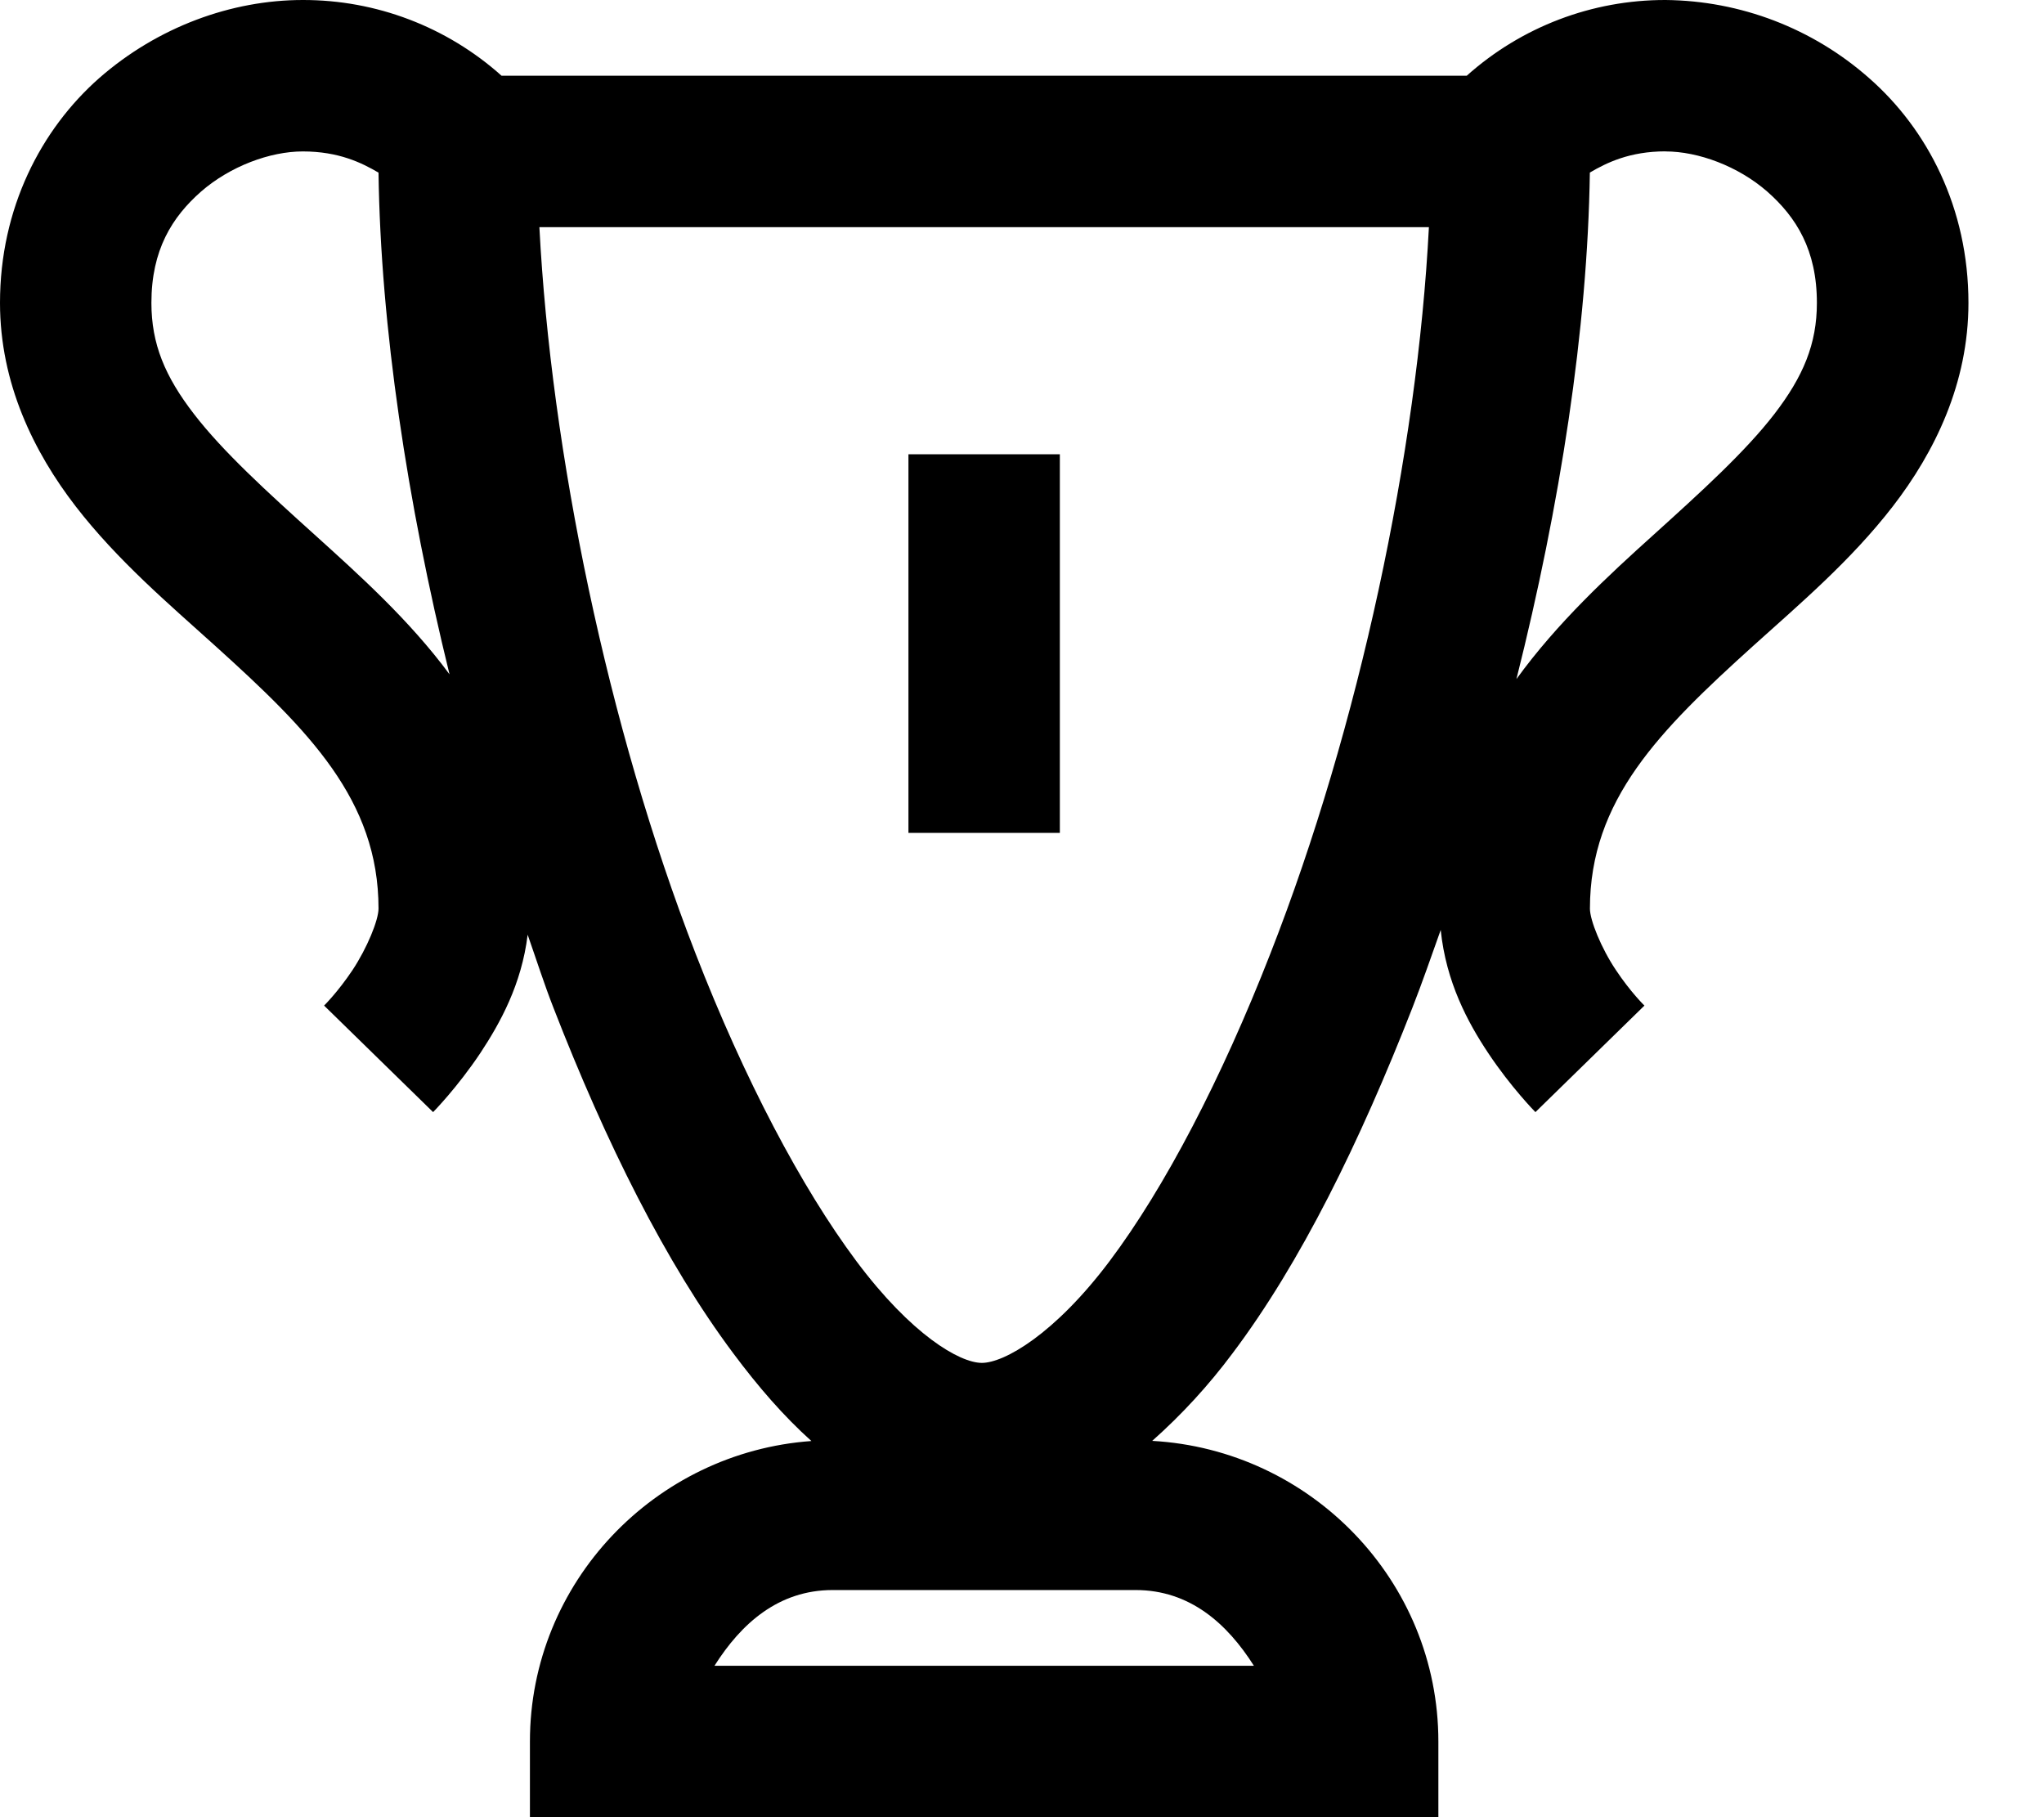 <?xml version="1.0" encoding="UTF-8"?> <svg xmlns="http://www.w3.org/2000/svg" width="27" height="24" viewBox="0 0 27 24" fill="none"> <path d="M4 6.20739e-06C3.057 6.20739e-06 2.084 0.355 1.312 1.03C0.542 1.708 0 2.75 0 4C0 5.062 0.446 5.97 1 6.688C1.554 7.404 2.226 7.973 2.844 8.531C4.08 9.648 5 10.565 5 12C5 12.152 4.85 12.52 4.656 12.813C4.462 13.103 4.281 13.281 4.281 13.281L5.721 14.688C5.721 14.688 6.039 14.366 6.345 13.908C6.605 13.514 6.89 13.003 6.97 12.345C7.083 12.667 7.19 13.002 7.312 13.313C8.002 15.088 8.792 16.678 9.688 17.876C10.013 18.312 10.348 18.7 10.718 19.032C8.653 19.18 7 20.9 7 23V24H19V23C19 20.877 17.315 19.147 15.22 19.03C15.612 18.682 15.967 18.295 16.28 17.875C17.18 16.681 17.962 15.085 18.656 13.312C18.786 12.98 18.909 12.625 19.031 12.282C19.101 12.969 19.388 13.502 19.657 13.906C19.963 14.366 20.282 14.688 20.282 14.688L21.722 13.281C21.722 13.281 21.54 13.105 21.346 12.813C21.151 12.523 21.002 12.153 21.002 12.001C21.002 10.565 21.922 9.648 23.158 8.531C23.776 7.974 24.448 7.405 25.002 6.689C25.556 5.972 26.002 5.063 26.002 4.001C26.002 2.749 25.462 1.708 24.689 1.031C23.946 0.375 22.991 0.009 22 6.20739e-06C21.032 -0.002 20.097 0.354 19.375 1H6.625C5.903 0.354 4.968 -0.002 4 6.20739e-06ZM4 2C4.474 2 4.778 2.15 5 2.28C5.028 4.32 5.38 6.634 5.938 8.906C5.406 8.186 4.74 7.59 4.156 7.062C3.524 6.492 2.946 5.966 2.563 5.469C2.178 4.97 2 4.542 2 4C2 3.302 2.272 2.868 2.656 2.53C3.04 2.196 3.566 2 4 2ZM22 2C22.434 2 22.96 2.195 23.344 2.53C23.728 2.868 24 3.302 24 4C24 4.543 23.82 4.972 23.437 5.47C23.054 5.966 22.477 6.49 21.844 7.062C21.244 7.602 20.57 8.225 20.031 8.969C20.607 6.679 20.971 4.349 21.001 2.279C21.223 2.149 21.527 1.999 22.001 1.999L22 2ZM7.125 3H18.875C18.722 5.972 17.955 9.598 16.781 12.594C16.134 14.251 15.384 15.689 14.657 16.656C13.93 17.623 13.264 18 12.97 18C12.675 18 12.037 17.626 11.312 16.656C10.588 15.686 9.832 14.253 9.188 12.594C8.022 9.594 7.278 5.957 7.125 3V3ZM12 6V11H14V6H12ZM11 21H15C15.717 21 16.21 21.443 16.563 22H9.438C9.79 21.443 10.283 21 11 21V21Z" fill="black"></path> </svg> 